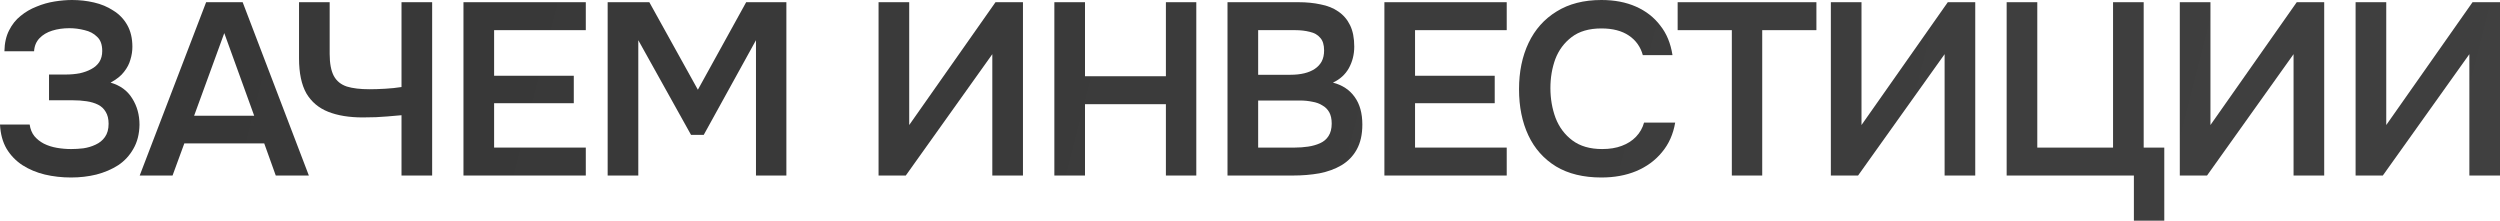 <?xml version="1.0" encoding="UTF-8"?> <svg xmlns="http://www.w3.org/2000/svg" viewBox="0 0 455.496 40.2" fill="none"><path d="M12.953 32.339C11.286 32.339 9.693 32.16 8.174 31.803C6.685 31.445 5.33 30.88 4.109 30.105C2.918 29.331 1.95 28.334 1.206 27.113C0.491 25.892 0.089 24.418 0 22.691H5.405C5.524 23.525 5.807 24.224 6.253 24.79C6.73 25.356 7.31 25.818 7.995 26.175C8.71 26.532 9.499 26.785 10.363 26.934C11.226 27.083 12.09 27.157 12.953 27.157C13.668 27.157 14.412 27.113 15.187 27.023C15.991 26.904 16.735 26.681 17.42 26.353C18.135 26.026 18.7 25.564 19.117 24.969C19.564 24.343 19.787 23.539 19.787 22.557C19.787 21.663 19.609 20.934 19.251 20.368C18.924 19.802 18.462 19.371 17.867 19.073C17.271 18.775 16.571 18.566 15.767 18.447C14.993 18.328 14.144 18.269 13.221 18.269H8.933V13.579H11.971C12.864 13.579 13.713 13.504 14.517 13.355C15.321 13.177 16.02 12.924 16.616 12.596C17.241 12.268 17.733 11.837 18.09 11.301C18.447 10.735 18.626 10.065 18.626 9.291C18.626 8.129 18.313 7.266 17.688 6.7C17.093 6.104 16.333 5.702 15.41 5.494C14.487 5.256 13.564 5.137 12.641 5.137C11.509 5.137 10.467 5.286 9.514 5.583C8.561 5.881 7.787 6.343 7.191 6.968C6.596 7.593 6.268 8.382 6.209 9.335H0.804C0.834 7.846 1.117 6.581 1.653 5.539C2.189 4.467 2.888 3.588 3.752 2.903C4.616 2.189 5.583 1.623 6.655 1.206C7.727 0.759 8.829 0.447 9.961 0.268C11.092 0.089 12.149 0 13.132 0C14.502 0 15.827 0.149 17.107 0.447C18.418 0.744 19.594 1.236 20.636 1.921C21.708 2.576 22.557 3.454 23.182 4.556C23.807 5.658 24.12 6.983 24.12 8.531C24.12 9.306 24.001 10.08 23.763 10.854C23.554 11.628 23.167 12.373 22.601 13.087C22.065 13.802 21.247 14.457 20.145 15.053C21.902 15.559 23.212 16.512 24.075 17.911C24.969 19.311 25.416 20.919 25.416 22.735C25.386 24.433 25.014 25.892 24.299 27.113C23.614 28.334 22.691 29.331 21.529 30.105C20.368 30.85 19.043 31.416 17.554 31.803C16.095 32.16 14.561 32.339 12.953 32.339Z" fill="url(#paint0_linear_370_2467)"></path><path d="M25.453 31.981L37.557 0.402H44.213L56.273 31.981H50.243L48.144 26.13H33.582L31.438 31.981H25.453ZM35.369 21.083H46.312L40.863 6.03L35.369 21.083Z" fill="url(#paint1_linear_370_2467)"></path><path d="M73.154 31.981V20.993C72.141 21.083 71.278 21.157 70.563 21.217C69.878 21.276 69.193 21.321 68.508 21.351C67.824 21.381 67.02 21.395 66.096 21.395C63.625 21.395 61.525 21.053 59.798 20.368C58.071 19.683 56.746 18.566 55.823 17.018C54.93 15.44 54.483 13.311 54.483 10.631V0.402H60.066V9.827C60.066 11.554 60.319 12.894 60.826 13.847C61.332 14.77 62.121 15.41 63.193 15.767C64.265 16.095 65.635 16.259 67.302 16.259C68.136 16.259 69.089 16.229 70.161 16.169C71.233 16.11 72.231 16.006 73.154 15.857V0.402H78.737V31.981H73.154Z" fill="url(#paint2_linear_370_2467)"></path><path d="M84.443 31.981V0.402H106.731V5.494H90.026V13.802H104.543V18.805H90.026V26.889H106.731V31.981H84.443Z" fill="url(#paint3_linear_370_2467)"></path><path d="M110.714 31.981V0.402H118.307L127.152 16.348L135.951 0.402H143.276V31.981H137.737V7.325L128.224 24.567H125.901L116.297 7.325V31.981H110.714Z" fill="url(#paint4_linear_370_2467)"></path><path d="M160.072 31.981V0.402H165.656V22.78L181.379 0.402H186.381V31.981H180.798V9.871L165.031 31.981H160.072Z" fill="url(#paint5_linear_370_2467)"></path><path d="M192.102 31.981V0.402H197.685V13.891H212.425V0.402H217.964V31.981H212.425V18.983H197.685V31.981H192.102Z" fill="url(#paint6_linear_370_2467)"></path><path d="M223.65 31.981V0.402H236.603C238.063 0.402 239.403 0.536 240.624 0.804C241.874 1.042 242.946 1.474 243.84 2.099C244.763 2.725 245.477 3.558 245.984 4.601C246.49 5.643 246.743 6.938 246.743 8.487C246.743 9.916 246.415 11.226 245.76 12.417C245.105 13.579 244.137 14.457 242.857 15.053C244.584 15.499 245.909 16.378 246.832 17.688C247.755 18.969 248.217 20.636 248.217 22.691C248.217 24.507 247.875 26.026 247.19 27.247C246.535 28.438 245.611 29.391 244.42 30.105C243.259 30.79 241.919 31.282 240.4 31.579C238.882 31.847 237.274 31.981 235.576 31.981H223.65ZM229.234 26.889H235.889C236.723 26.889 237.541 26.83 238.346 26.711C239.15 26.592 239.879 26.383 240.534 26.085C241.189 25.788 241.696 25.356 242.053 24.79C242.44 24.195 242.634 23.435 242.634 22.512C242.634 21.678 242.485 20.993 242.187 20.457C241.889 19.921 241.472 19.505 240.936 19.207C240.43 18.879 239.82 18.656 239.105 18.537C238.39 18.388 237.646 18.313 236.871 18.313H229.234V26.889ZM229.234 13.623H235.129C236.053 13.623 236.886 13.534 237.631 13.355C238.375 13.177 239.016 12.909 239.552 12.551C240.088 12.194 240.504 11.747 240.802 11.211C241.1 10.646 241.249 9.976 241.249 9.201C241.249 8.159 241.011 7.385 240.534 6.879C240.088 6.343 239.462 5.985 238.658 5.807C237.854 5.598 236.961 5.494 235.978 5.494H229.234V13.623Z" fill="url(#paint7_linear_370_2467)"></path><path d="M252.235 31.981V0.402H274.522V5.494H257.818V13.802H272.335V18.805H257.818V26.889H274.522V31.981H252.235Z" fill="url(#paint8_linear_370_2467)"></path><path d="M291.772 32.339C288.497 32.339 285.742 31.669 283.51 30.329C281.275 28.959 279.592 27.068 278.462 24.656C277.33 22.244 276.765 19.445 276.765 16.259C276.765 13.072 277.345 10.258 278.505 7.817C279.667 5.375 281.365 3.469 283.597 2.099C285.832 0.7 288.557 0 291.772 0C294.155 0 296.255 0.402 298.07 1.206C299.887 2.01 301.36 3.156 302.492 4.645C303.655 6.104 304.397 7.906 304.725 10.05H299.32C298.905 8.531 298.055 7.34 296.775 6.477C295.495 5.613 293.827 5.181 291.772 5.181C289.54 5.181 287.737 5.702 286.367 6.745C284.997 7.787 284 9.127 283.375 10.765C282.78 12.402 282.482 14.159 282.482 16.035C282.482 17.971 282.795 19.787 283.42 21.485C284.075 23.182 285.102 24.552 286.502 25.594C287.9 26.636 289.702 27.157 291.907 27.157C293.275 27.157 294.467 26.964 295.48 26.577C296.522 26.19 297.385 25.639 298.07 24.924C298.785 24.18 299.277 23.316 299.545 22.333H305.217C304.86 24.448 304.055 26.249 302.805 27.738C301.585 29.227 300.02 30.373 298.115 31.177C296.24 31.952 294.125 32.339 291.772 32.339Z" fill="url(#paint9_linear_370_2467)"></path><path d="M315.537 31.981V5.494H305.665V0.402H330.947V5.494H321.074V31.981H315.537Z" fill="url(#paint10_linear_370_2467)"></path><path d="M333.579 31.981V0.402H339.162V22.78L354.884 0.402H359.887V31.981H354.304V9.871L338.537 31.981H333.579Z" fill="url(#paint11_linear_370_2467)"></path><path d="M388.791 40.2V31.981H365.609V0.402H371.191V26.889H384.994V0.402H390.576V26.889H394.329V40.2H388.791Z" fill="url(#paint12_linear_370_2467)"></path><path d="M397.156 31.981V0.402H402.741V22.78L418.463 0.402H423.466V31.981H417.883V9.871L402.116 31.981H397.156Z" fill="url(#paint13_linear_370_2467)"></path><path d="M429.186 31.981V0.402H434.771V22.78L450.493 0.402H455.496V31.981H449.913V9.871L434.146 31.981H429.186Z" fill="url(#paint14_linear_370_2467)"></path><defs><linearGradient id="paint0_linear_370_2467" x1="-448.514" y1="-110.844" x2="2810.09" y2="721.095" gradientUnits="userSpaceOnUse"><stop stop-color="#2D2D2D"></stop><stop offset="1" stop-color="#727272"></stop></linearGradient><linearGradient id="paint1_linear_370_2467" x1="-448.514" y1="-110.844" x2="2810.09" y2="721.095" gradientUnits="userSpaceOnUse"><stop stop-color="#2D2D2D"></stop><stop offset="1" stop-color="#727272"></stop></linearGradient><linearGradient id="paint2_linear_370_2467" x1="-448.514" y1="-110.844" x2="2810.09" y2="721.095" gradientUnits="userSpaceOnUse"><stop stop-color="#2D2D2D"></stop><stop offset="1" stop-color="#727272"></stop></linearGradient><linearGradient id="paint3_linear_370_2467" x1="-448.514" y1="-110.844" x2="2810.09" y2="721.095" gradientUnits="userSpaceOnUse"><stop stop-color="#2D2D2D"></stop><stop offset="1" stop-color="#727272"></stop></linearGradient><linearGradient id="paint4_linear_370_2467" x1="-448.514" y1="-110.844" x2="2810.09" y2="721.095" gradientUnits="userSpaceOnUse"><stop stop-color="#2D2D2D"></stop><stop offset="1" stop-color="#727272"></stop></linearGradient><linearGradient id="paint5_linear_370_2467" x1="-448.514" y1="-110.844" x2="2810.09" y2="721.095" gradientUnits="userSpaceOnUse"><stop stop-color="#2D2D2D"></stop><stop offset="1" stop-color="#727272"></stop></linearGradient><linearGradient id="paint6_linear_370_2467" x1="-448.514" y1="-110.844" x2="2810.09" y2="721.095" gradientUnits="userSpaceOnUse"><stop stop-color="#2D2D2D"></stop><stop offset="1" stop-color="#727272"></stop></linearGradient><linearGradient id="paint7_linear_370_2467" x1="-448.514" y1="-110.844" x2="2810.09" y2="721.095" gradientUnits="userSpaceOnUse"><stop stop-color="#2D2D2D"></stop><stop offset="1" stop-color="#727272"></stop></linearGradient><linearGradient id="paint8_linear_370_2467" x1="-448.514" y1="-110.844" x2="2810.09" y2="721.095" gradientUnits="userSpaceOnUse"><stop stop-color="#2D2D2D"></stop><stop offset="1" stop-color="#727272"></stop></linearGradient><linearGradient id="paint9_linear_370_2467" x1="-448.514" y1="-110.844" x2="2810.09" y2="721.095" gradientUnits="userSpaceOnUse"><stop stop-color="#2D2D2D"></stop><stop offset="1" stop-color="#727272"></stop></linearGradient><linearGradient id="paint10_linear_370_2467" x1="-448.514" y1="-110.844" x2="2810.09" y2="721.095" gradientUnits="userSpaceOnUse"><stop stop-color="#2D2D2D"></stop><stop offset="1" stop-color="#727272"></stop></linearGradient><linearGradient id="paint11_linear_370_2467" x1="-448.514" y1="-110.844" x2="2810.09" y2="721.095" gradientUnits="userSpaceOnUse"><stop stop-color="#2D2D2D"></stop><stop offset="1" stop-color="#727272"></stop></linearGradient><linearGradient id="paint12_linear_370_2467" x1="-448.514" y1="-110.844" x2="2810.09" y2="721.095" gradientUnits="userSpaceOnUse"><stop stop-color="#2D2D2D"></stop><stop offset="1" stop-color="#727272"></stop></linearGradient><linearGradient id="paint13_linear_370_2467" x1="-448.514" y1="-110.844" x2="2810.09" y2="721.095" gradientUnits="userSpaceOnUse"><stop stop-color="#2D2D2D"></stop><stop offset="1" stop-color="#727272"></stop></linearGradient><linearGradient id="paint14_linear_370_2467" x1="-448.514" y1="-110.844" x2="2810.09" y2="721.095" gradientUnits="userSpaceOnUse"><stop stop-color="#2D2D2D"></stop><stop offset="1" stop-color="#727272"></stop></linearGradient></defs></svg> 